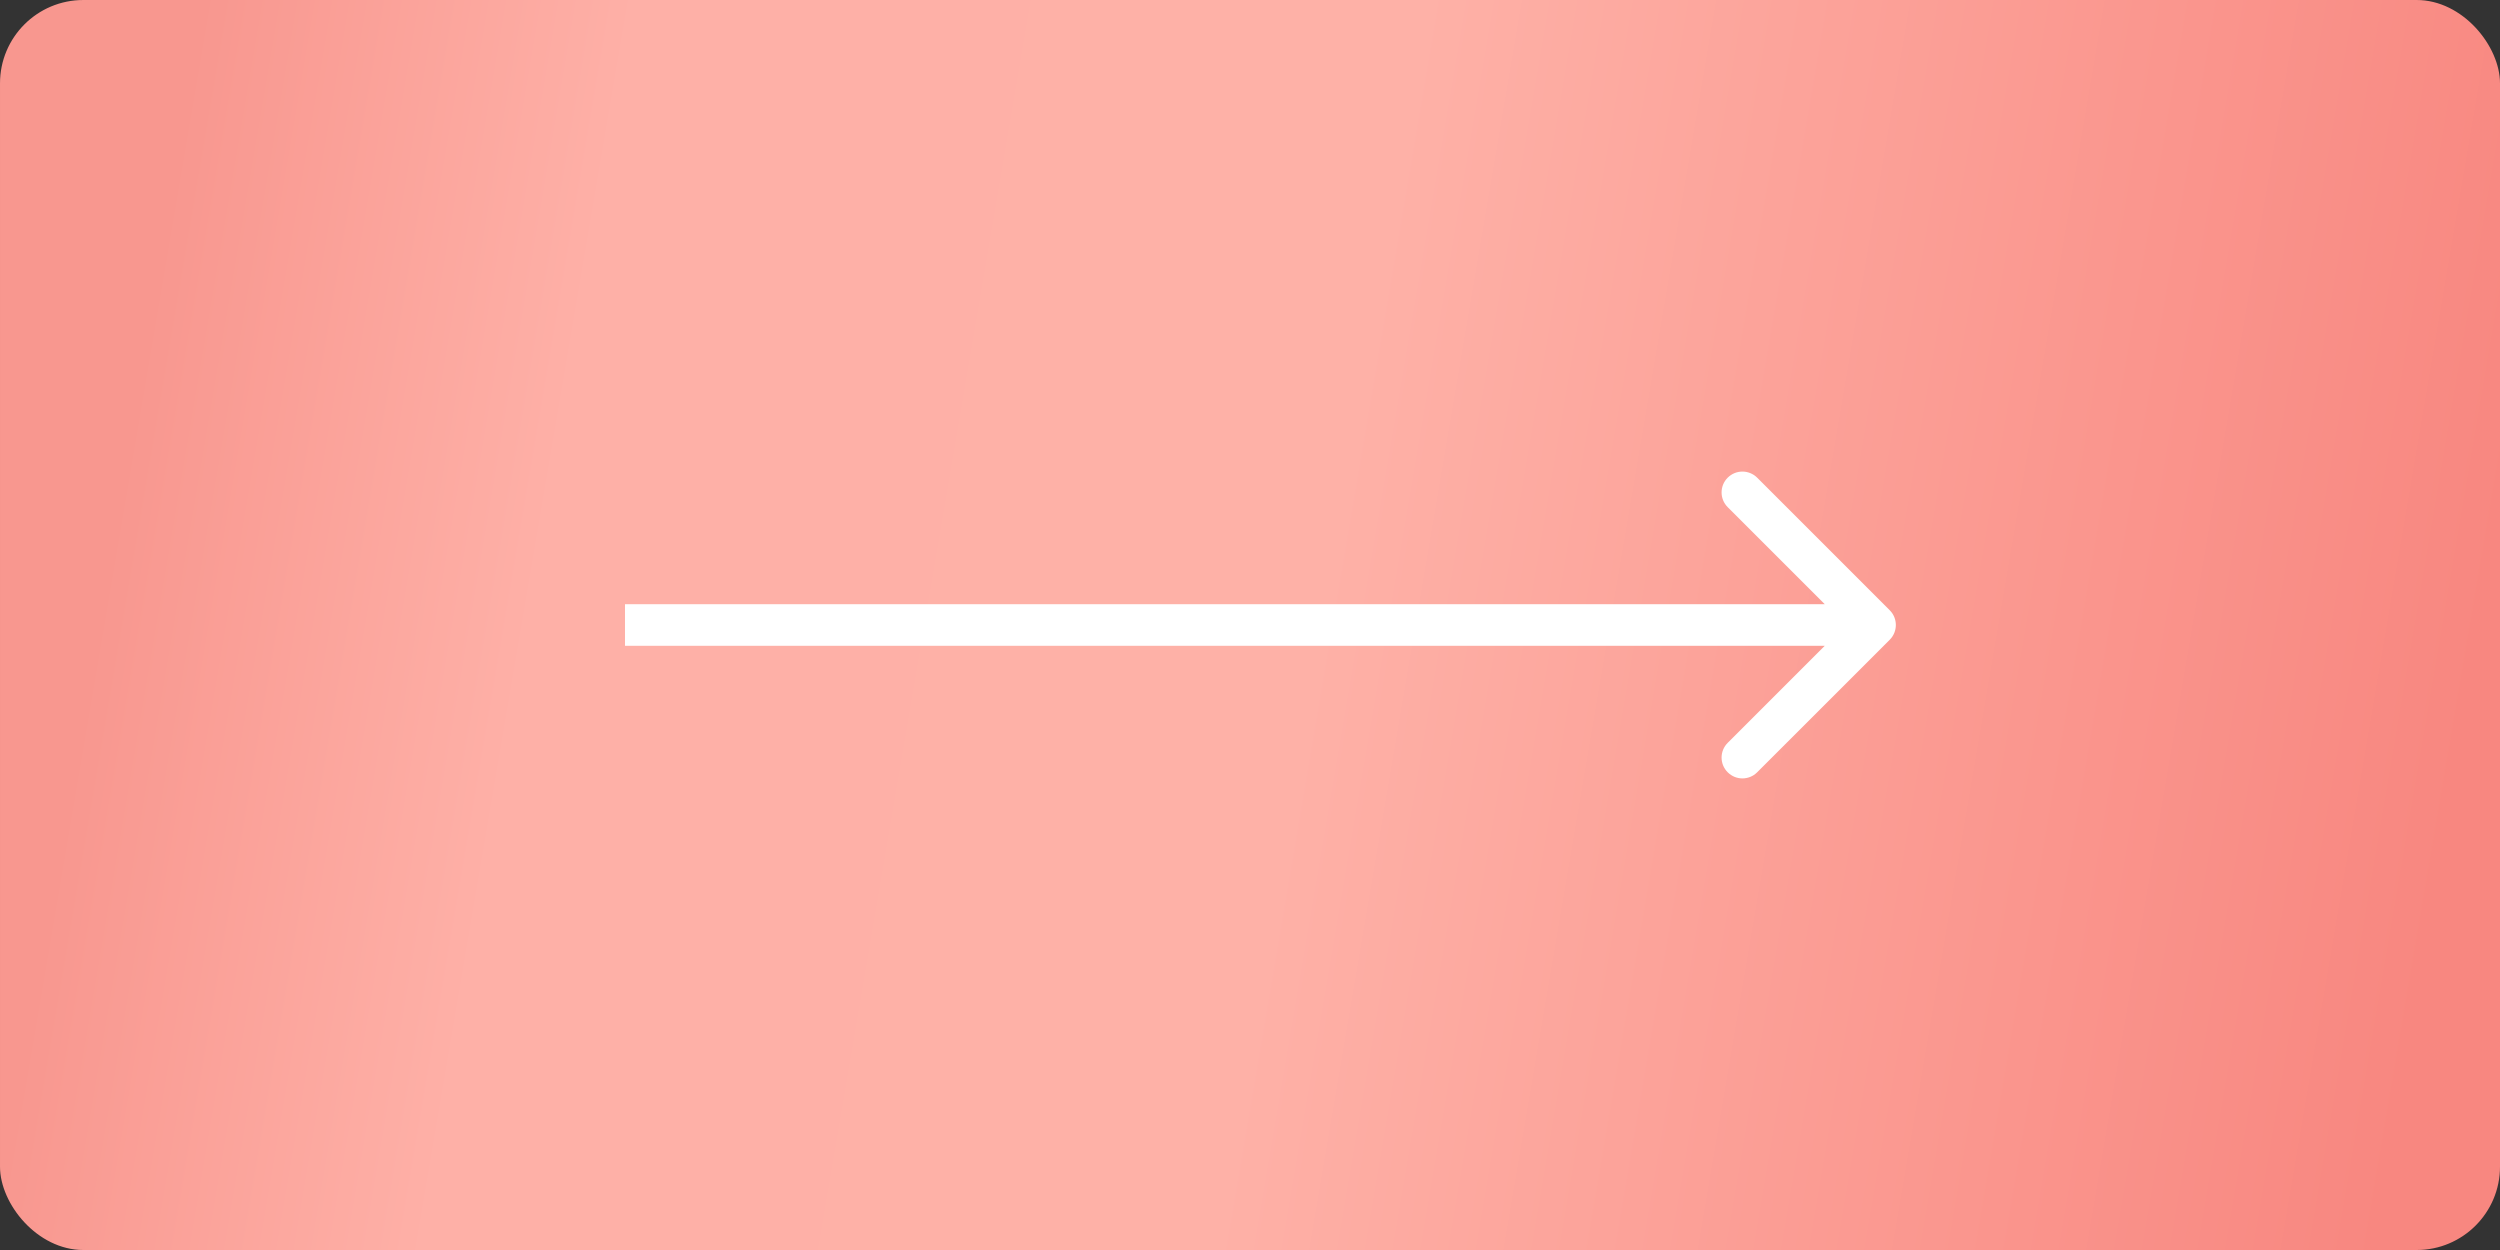 <?xml version="1.0" encoding="UTF-8"?> <svg xmlns="http://www.w3.org/2000/svg" width="60" height="30" viewBox="0 0 60 30" fill="none"><rect x="0" y="0" width="60" height="30" fill="#333333" stroke="none"/> <rect x="60" y="30" width="60" height="30" rx="2" transform="rotate(180 60 30)" fill="url(#paint0_linear_259_570)"></rect> <path d="M45.354 15.354C45.549 15.158 45.549 14.842 45.354 14.646L42.172 11.464C41.976 11.269 41.66 11.269 41.465 11.464C41.269 11.66 41.269 11.976 41.465 12.172L44.293 15L41.465 17.828C41.269 18.024 41.269 18.34 41.465 18.535C41.66 18.731 41.976 18.731 42.172 18.535L45.354 15.354ZM15 15.5L45 15.5L45 14.5L15 14.5L15 15.5Z" fill="white"></path> <defs> <linearGradient id="paint0_linear_259_570" x1="62.105" y1="34.891" x2="117.815" y2="44.377" gradientUnits="userSpaceOnUse"> <stop stop-color="#F88780"></stop> <stop offset="0.488" stop-color="#FEB1A7"></stop> <stop offset="0.818" stop-color="#FEB0A7"></stop> <stop offset="1" stop-color="#F8978F"></stop> </linearGradient> </defs> </svg> 